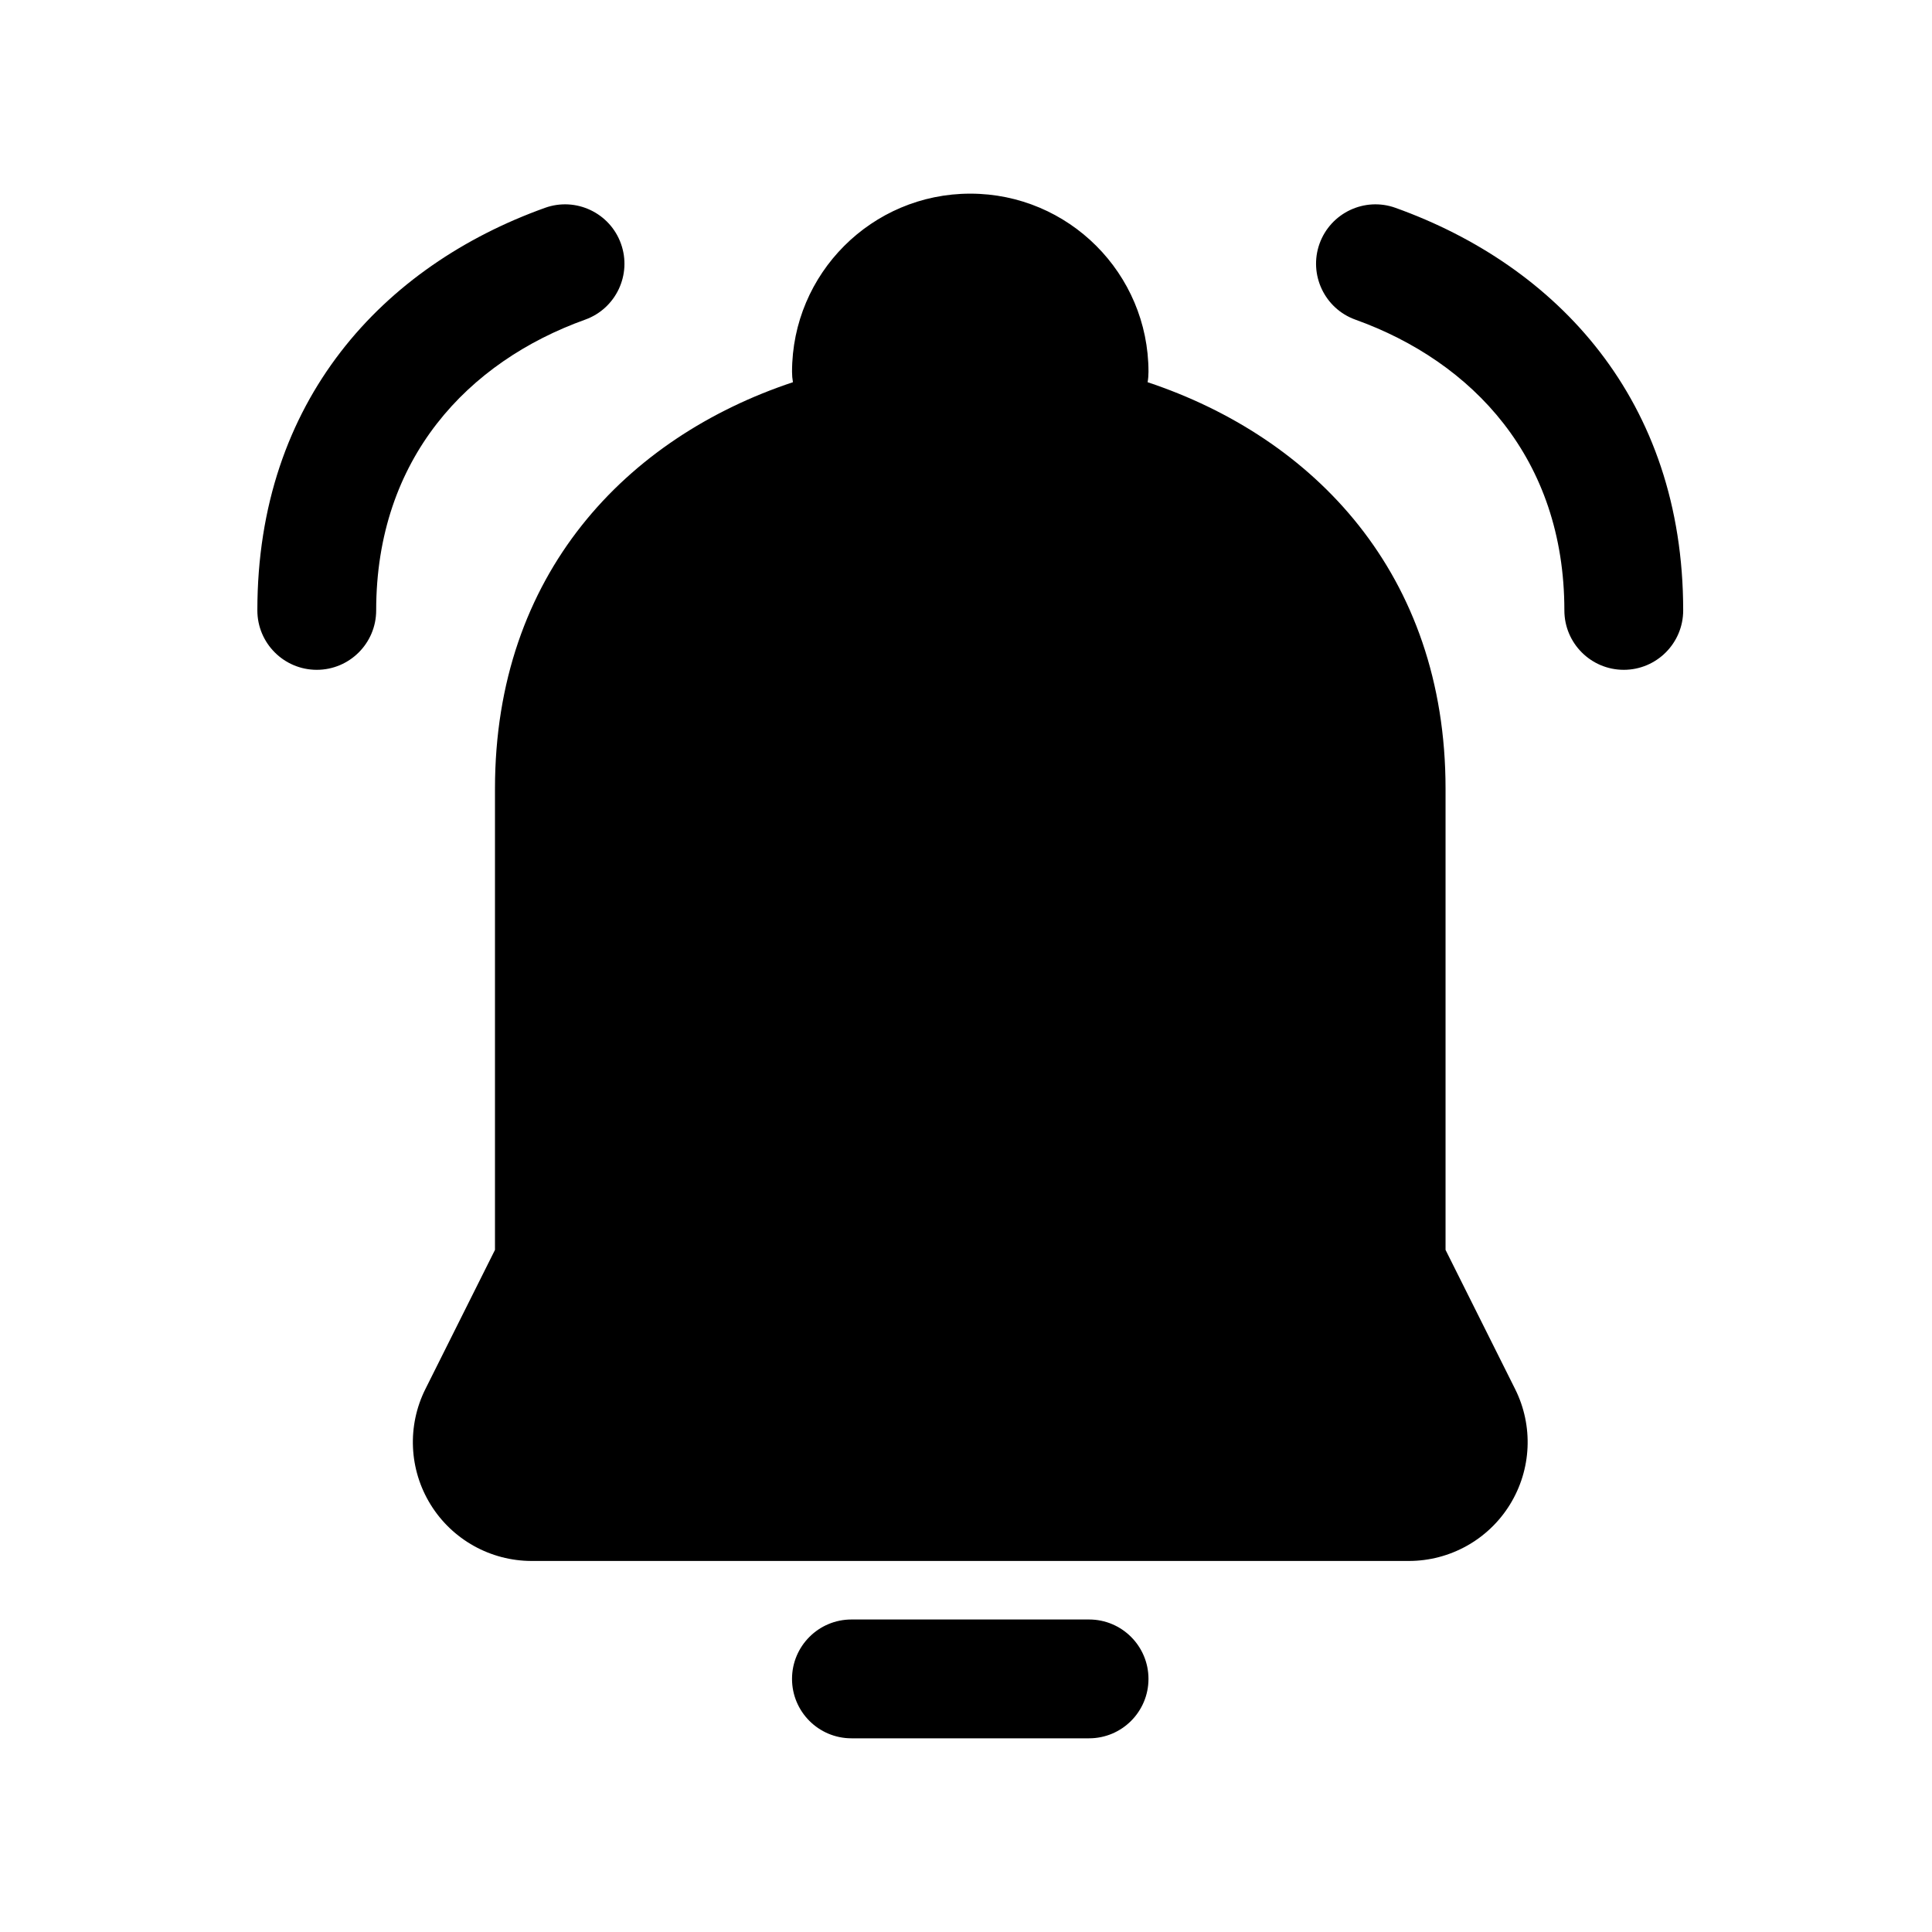 <?xml version="1.0" encoding="UTF-8"?>
<!-- Uploaded to: SVG Repo, www.svgrepo.com, Generator: SVG Repo Mixer Tools -->
<svg fill="#000000" width="800px" height="800px" version="1.1" viewBox="144 144 512 512" xmlns="http://www.w3.org/2000/svg">
 <path d="m369.64 604.67h62.977c8.691 0 15.742-7.055 15.742-15.746 0-8.688-7.051-15.742-15.742-15.742h-62.977c-8.691 0-15.746 7.055-15.746 15.742 0 8.691 7.055 15.746 15.746 15.746zm-15.508-359.38c-44.066 14.66-78.957 50.789-78.957 107.71v122.23l-18.438 36.875c-4.879 9.762-4.359 21.348 1.387 30.637 5.731 9.273 15.871 14.926 26.781 14.926h232.45c10.91 0 21.051-5.652 26.781-14.926 5.746-9.289 6.266-20.875 1.383-30.637 0 0-18.434-36.875-18.434-36.875v-122.23c0-56.918-34.906-93.047-78.957-107.71 0.156-0.883 0.234-1.809 0.234-2.738 0-26.074-21.16-47.234-47.23-47.234-26.074 0-47.234 21.16-47.234 47.234 0 0.93 0.082 1.855 0.238 2.738zm235.93 60.473c0-55.719-33.426-91.332-76.234-106.68-8.172-2.945-17.191 1.32-20.137 9.492-2.93 8.188 1.34 17.207 9.508 20.137 30.969 11.117 55.375 36.73 55.375 77.051 0 8.691 7.051 15.746 15.742 15.746s15.746-7.055 15.746-15.746zm-301.64-106.68c-42.793 15.348-76.219 50.961-76.219 106.68 0 8.691 7.055 15.746 15.746 15.746 8.688 0 15.742-7.055 15.742-15.746 0-40.32 24.402-65.934 55.371-77.051 8.172-2.93 12.438-11.949 9.496-20.137-2.93-8.172-11.953-12.438-20.137-9.492z" fill-rule="evenodd"/>
</svg>